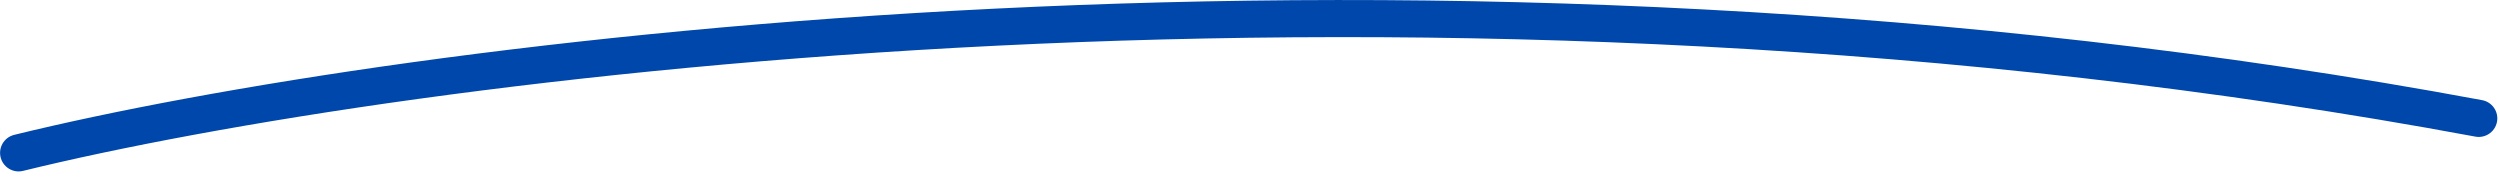 <svg width="337" height="24" viewBox="0 0 337 24" fill="none" xmlns="http://www.w3.org/2000/svg">
<g clip-path="url(#clip0_2024_174)">
<path d="M2.509 20.606C53.811 8.046 191.96 -10.468 334.137 15.958" stroke="#0047AB" stroke-width="5" stroke-linecap="round"/>
</g>
<defs>
<clipPath id="clip0_2024_174">
<rect width="337" height="24" fill="white"/>
</clipPath>
</defs>
</svg>
